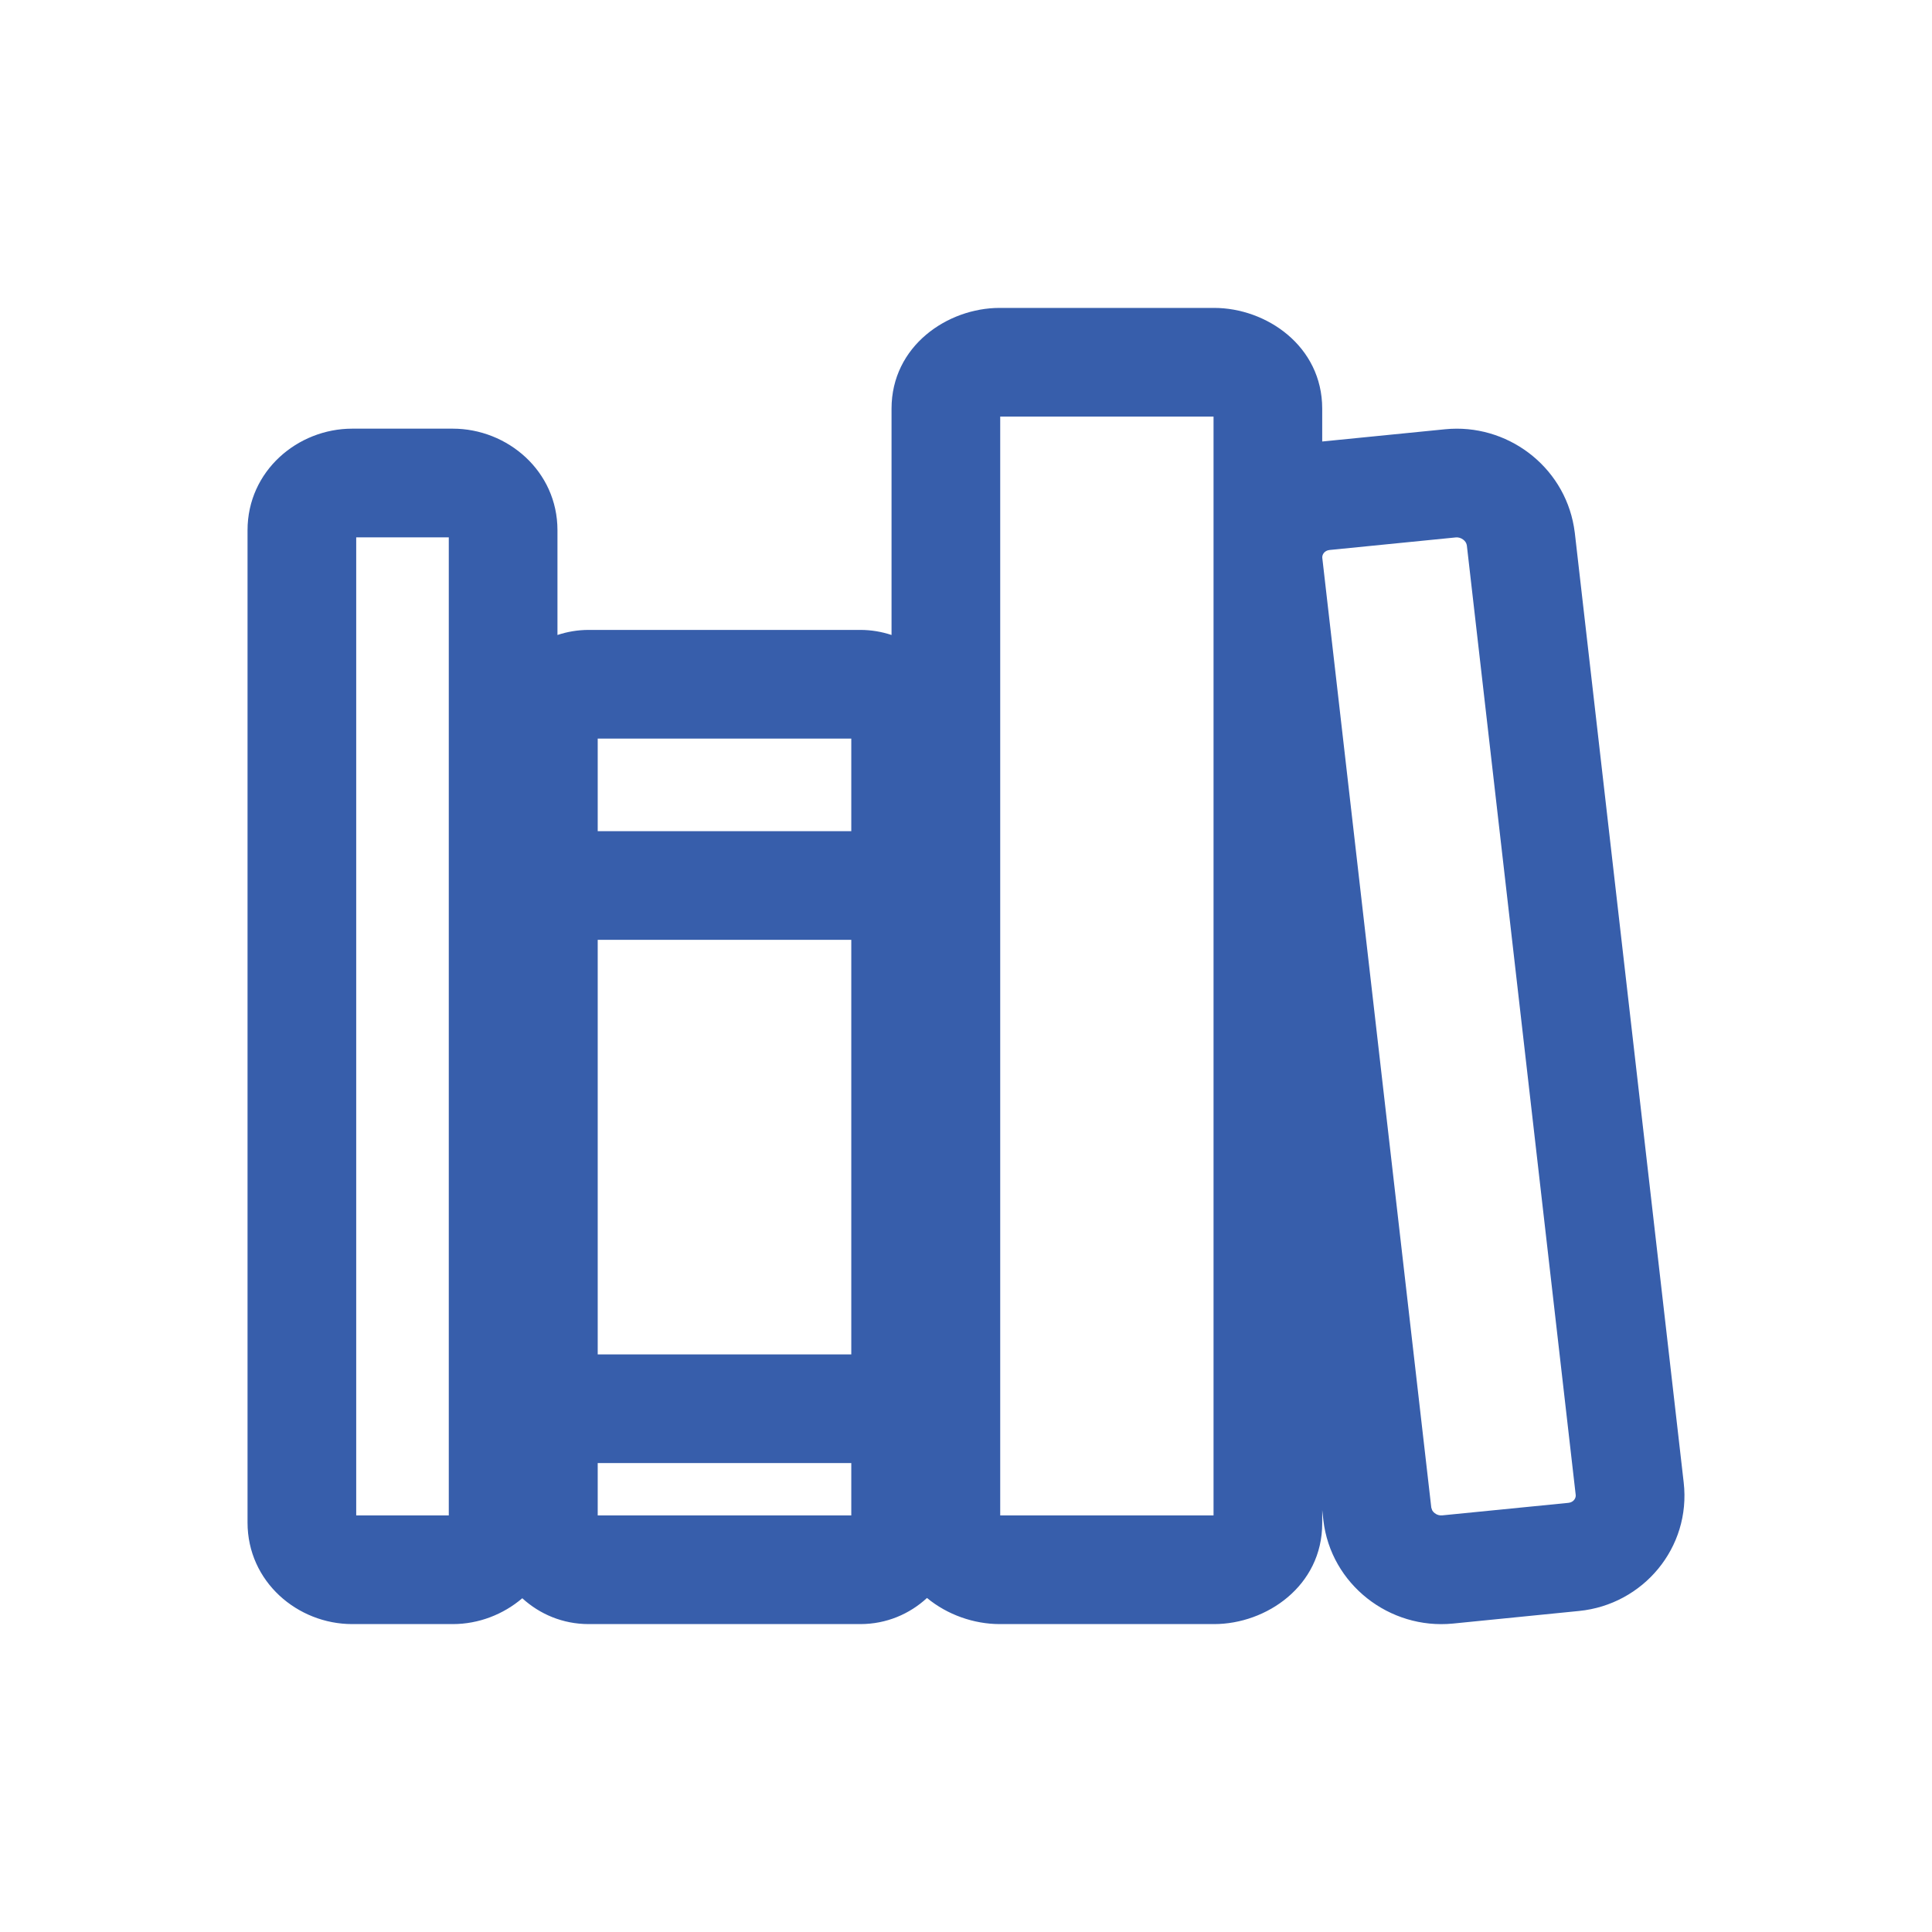 <?xml version="1.0" encoding="UTF-8"?>
<svg xmlns="http://www.w3.org/2000/svg" width="48" height="48" viewBox="0 0 48 48" fill="none">
  <path d="M30.167 7.65C31.459 7.651 32.85 8.595 32.85 10.154V10.969L35.902 10.665C37.432 10.513 38.843 11.57 39.103 13.086L39.125 13.234L39.126 13.241L41.831 36.833C42.016 38.449 40.824 39.866 39.232 40.024L36.098 40.337H36.097C34.523 40.492 33.063 39.365 32.878 37.766V37.765L32.85 37.518V37.846C32.85 39.405 31.459 40.349 30.167 40.35H24.833C24.197 40.349 23.537 40.12 23.031 39.701C22.598 40.1 22.023 40.35 21.375 40.35H14.625C13.981 40.35 13.408 40.103 12.976 39.708C12.504 40.111 11.891 40.35 11.25 40.35H8.75C7.395 40.35 6.15 39.299 6.15 37.826V13.174C6.15 11.701 7.395 10.65 8.75 10.65H11.25C12.605 10.65 13.85 11.701 13.85 13.174V15.776C14.092 15.696 14.352 15.65 14.625 15.65H21.375C21.648 15.65 21.908 15.696 22.15 15.776V10.154C22.15 8.595 23.541 7.651 24.833 7.65H30.167ZM8.85 37.65H11.15V13.35H8.85V37.65ZM14.85 37.65H21.15V36.35H14.85V37.65ZM24.85 37.65H30.15V10.35H24.85V37.65ZM33.035 13.664C32.901 13.677 32.843 13.785 32.852 13.861L35.56 37.456L35.583 37.524C35.596 37.548 35.616 37.571 35.644 37.593C35.698 37.636 35.764 37.656 35.831 37.649L38.965 37.338C39.099 37.325 39.157 37.217 39.148 37.141L36.444 13.556L36.435 13.518C36.423 13.48 36.398 13.442 36.356 13.409C36.301 13.366 36.235 13.346 36.169 13.352L33.035 13.664ZM14.85 33.65H21.15V23.35H14.85V33.65ZM14.85 20.65H21.15V18.35H14.85V20.65Z" fill="#375EAB"></path>
</svg>

